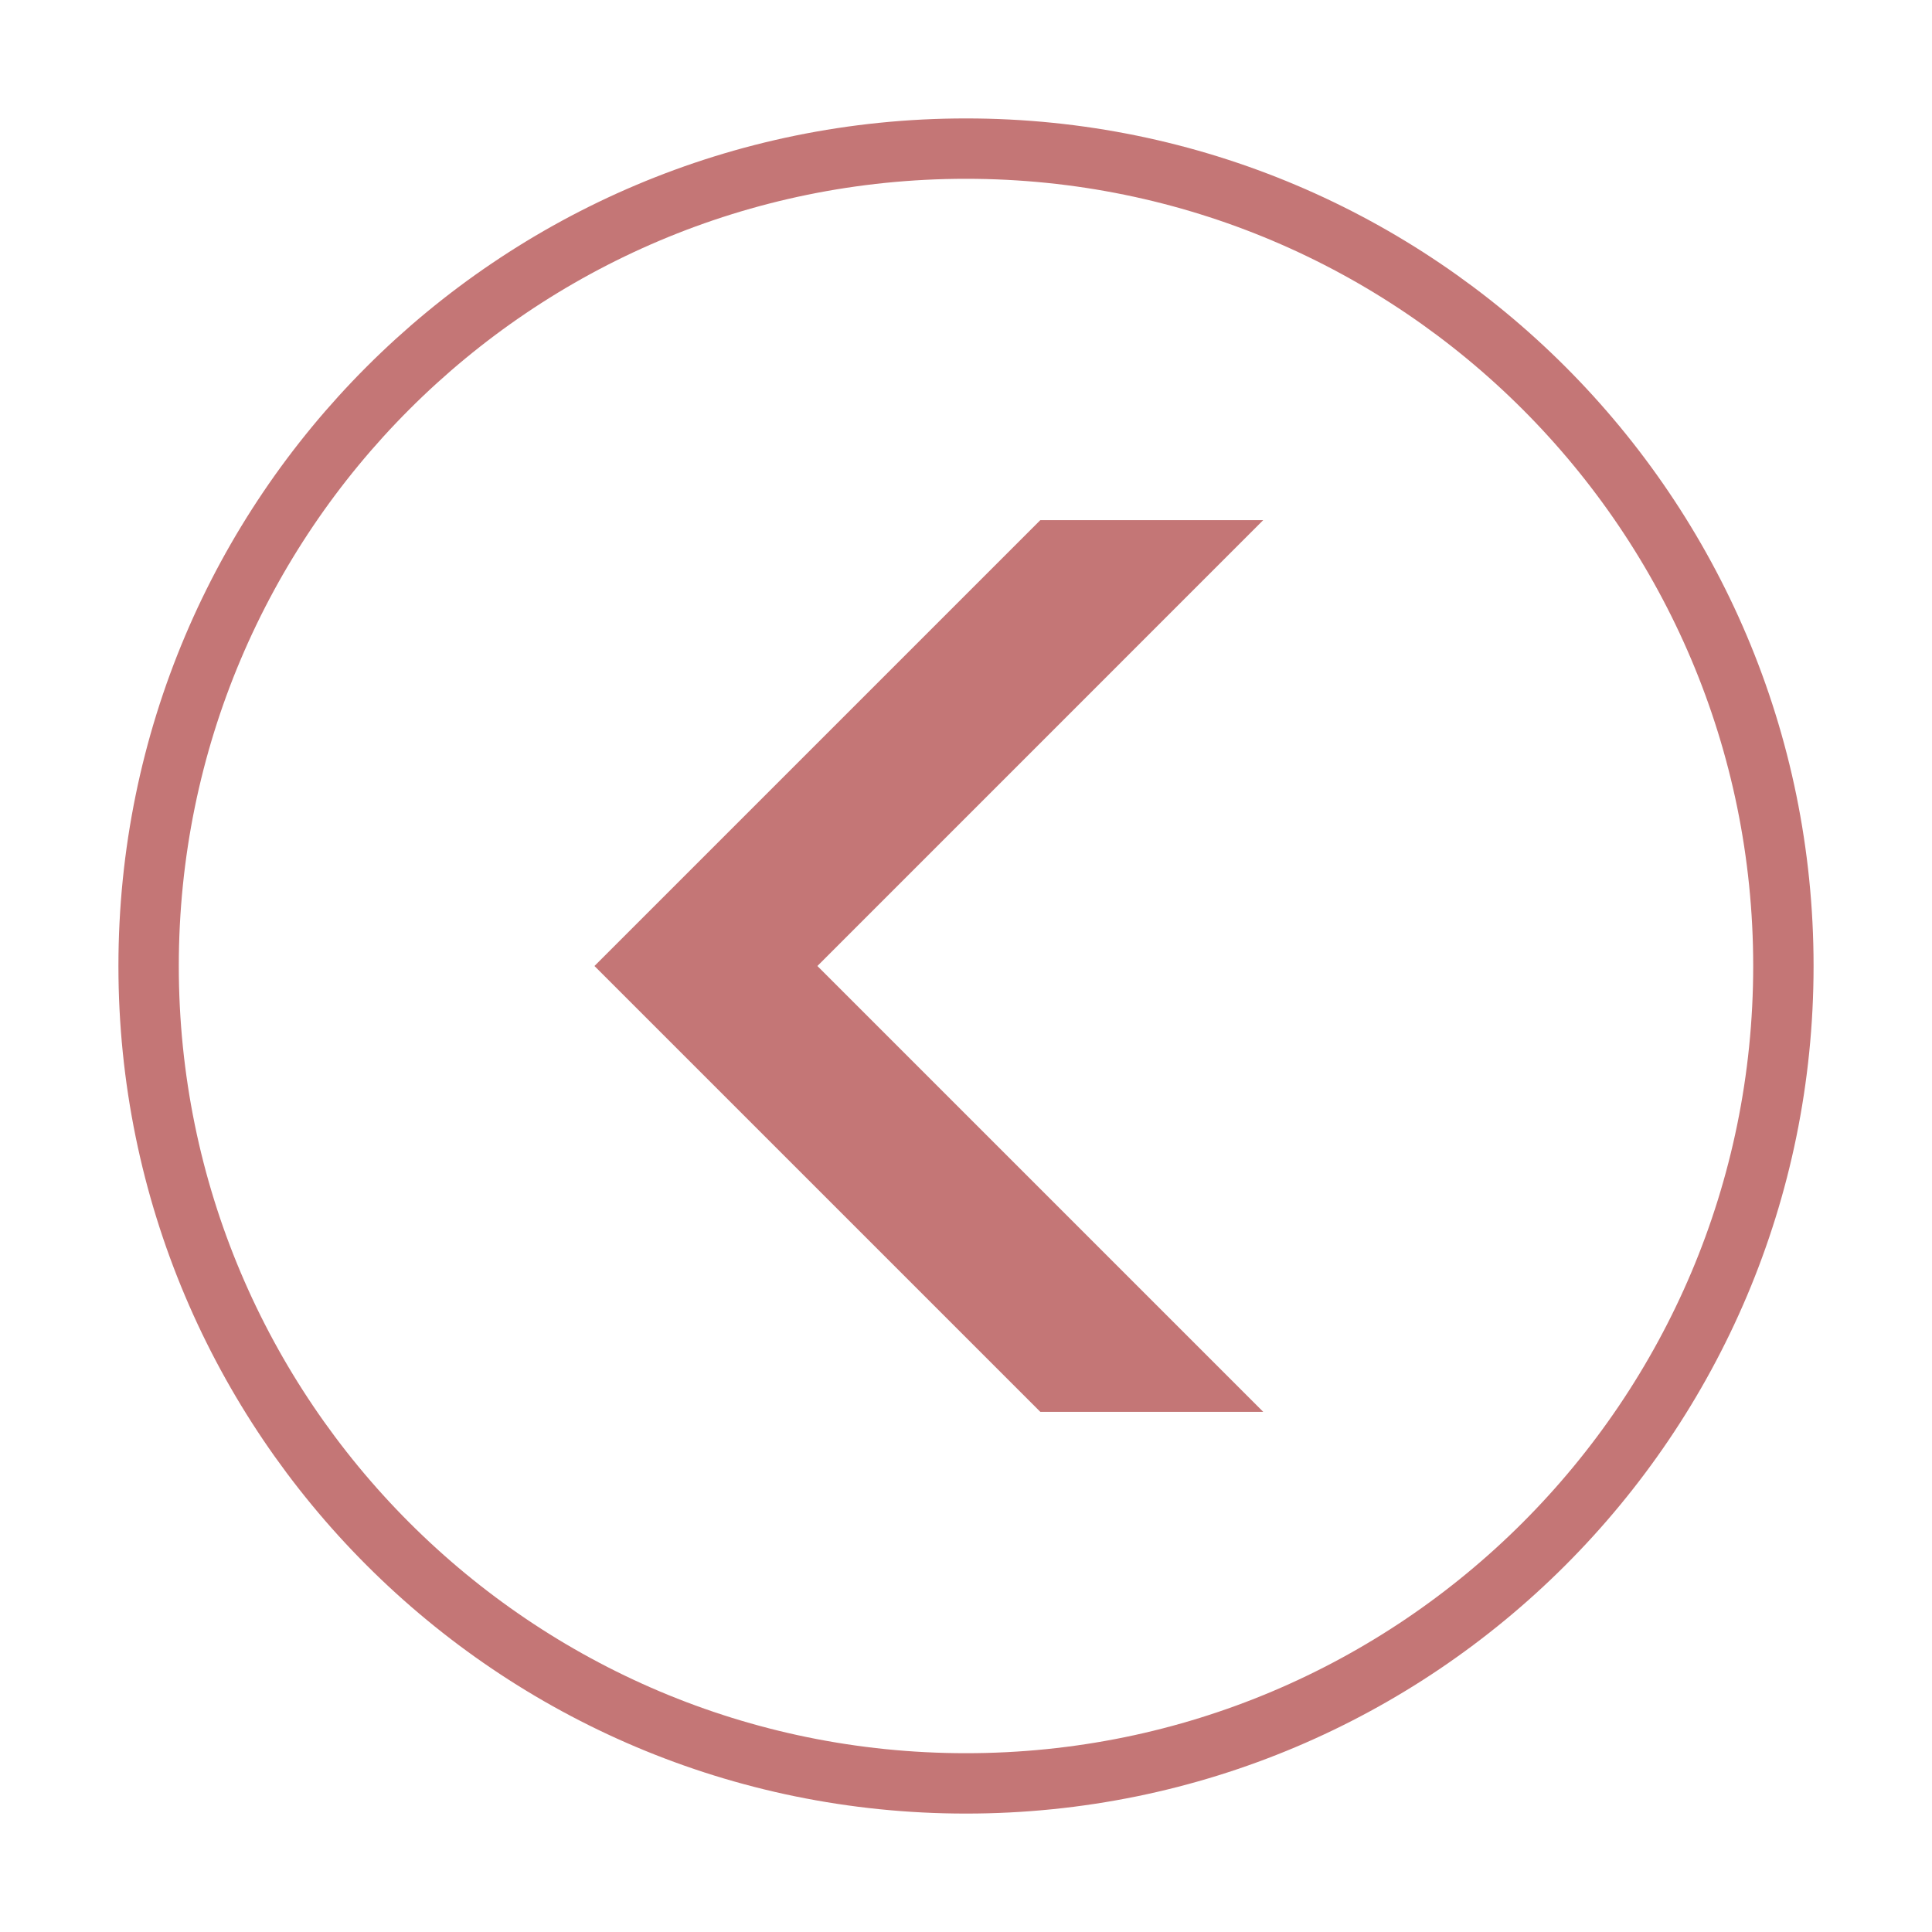 <?xml version="1.0" encoding="UTF-8"?> <svg xmlns="http://www.w3.org/2000/svg" width="64" height="64" viewBox="0 0 64 64" fill="none"> <path d="M32 59.077C17.046 59.077 4.923 46.954 4.923 32C4.923 17.046 17.046 4.923 32 4.923C46.954 4.923 59.077 17.046 59.077 32C59.077 46.954 46.954 59.077 32 59.077Z" stroke="#C47676" stroke-width="2" stroke-miterlimit="10"></path> <path fill-rule="evenodd" clip-rule="evenodd" d="M34.462 17.23L19.692 32H27.077L41.846 17.23H34.462ZM19.692 32H27.077L41.846 46.769H34.462L19.692 32Z" fill="#C47676"></path> </svg> 